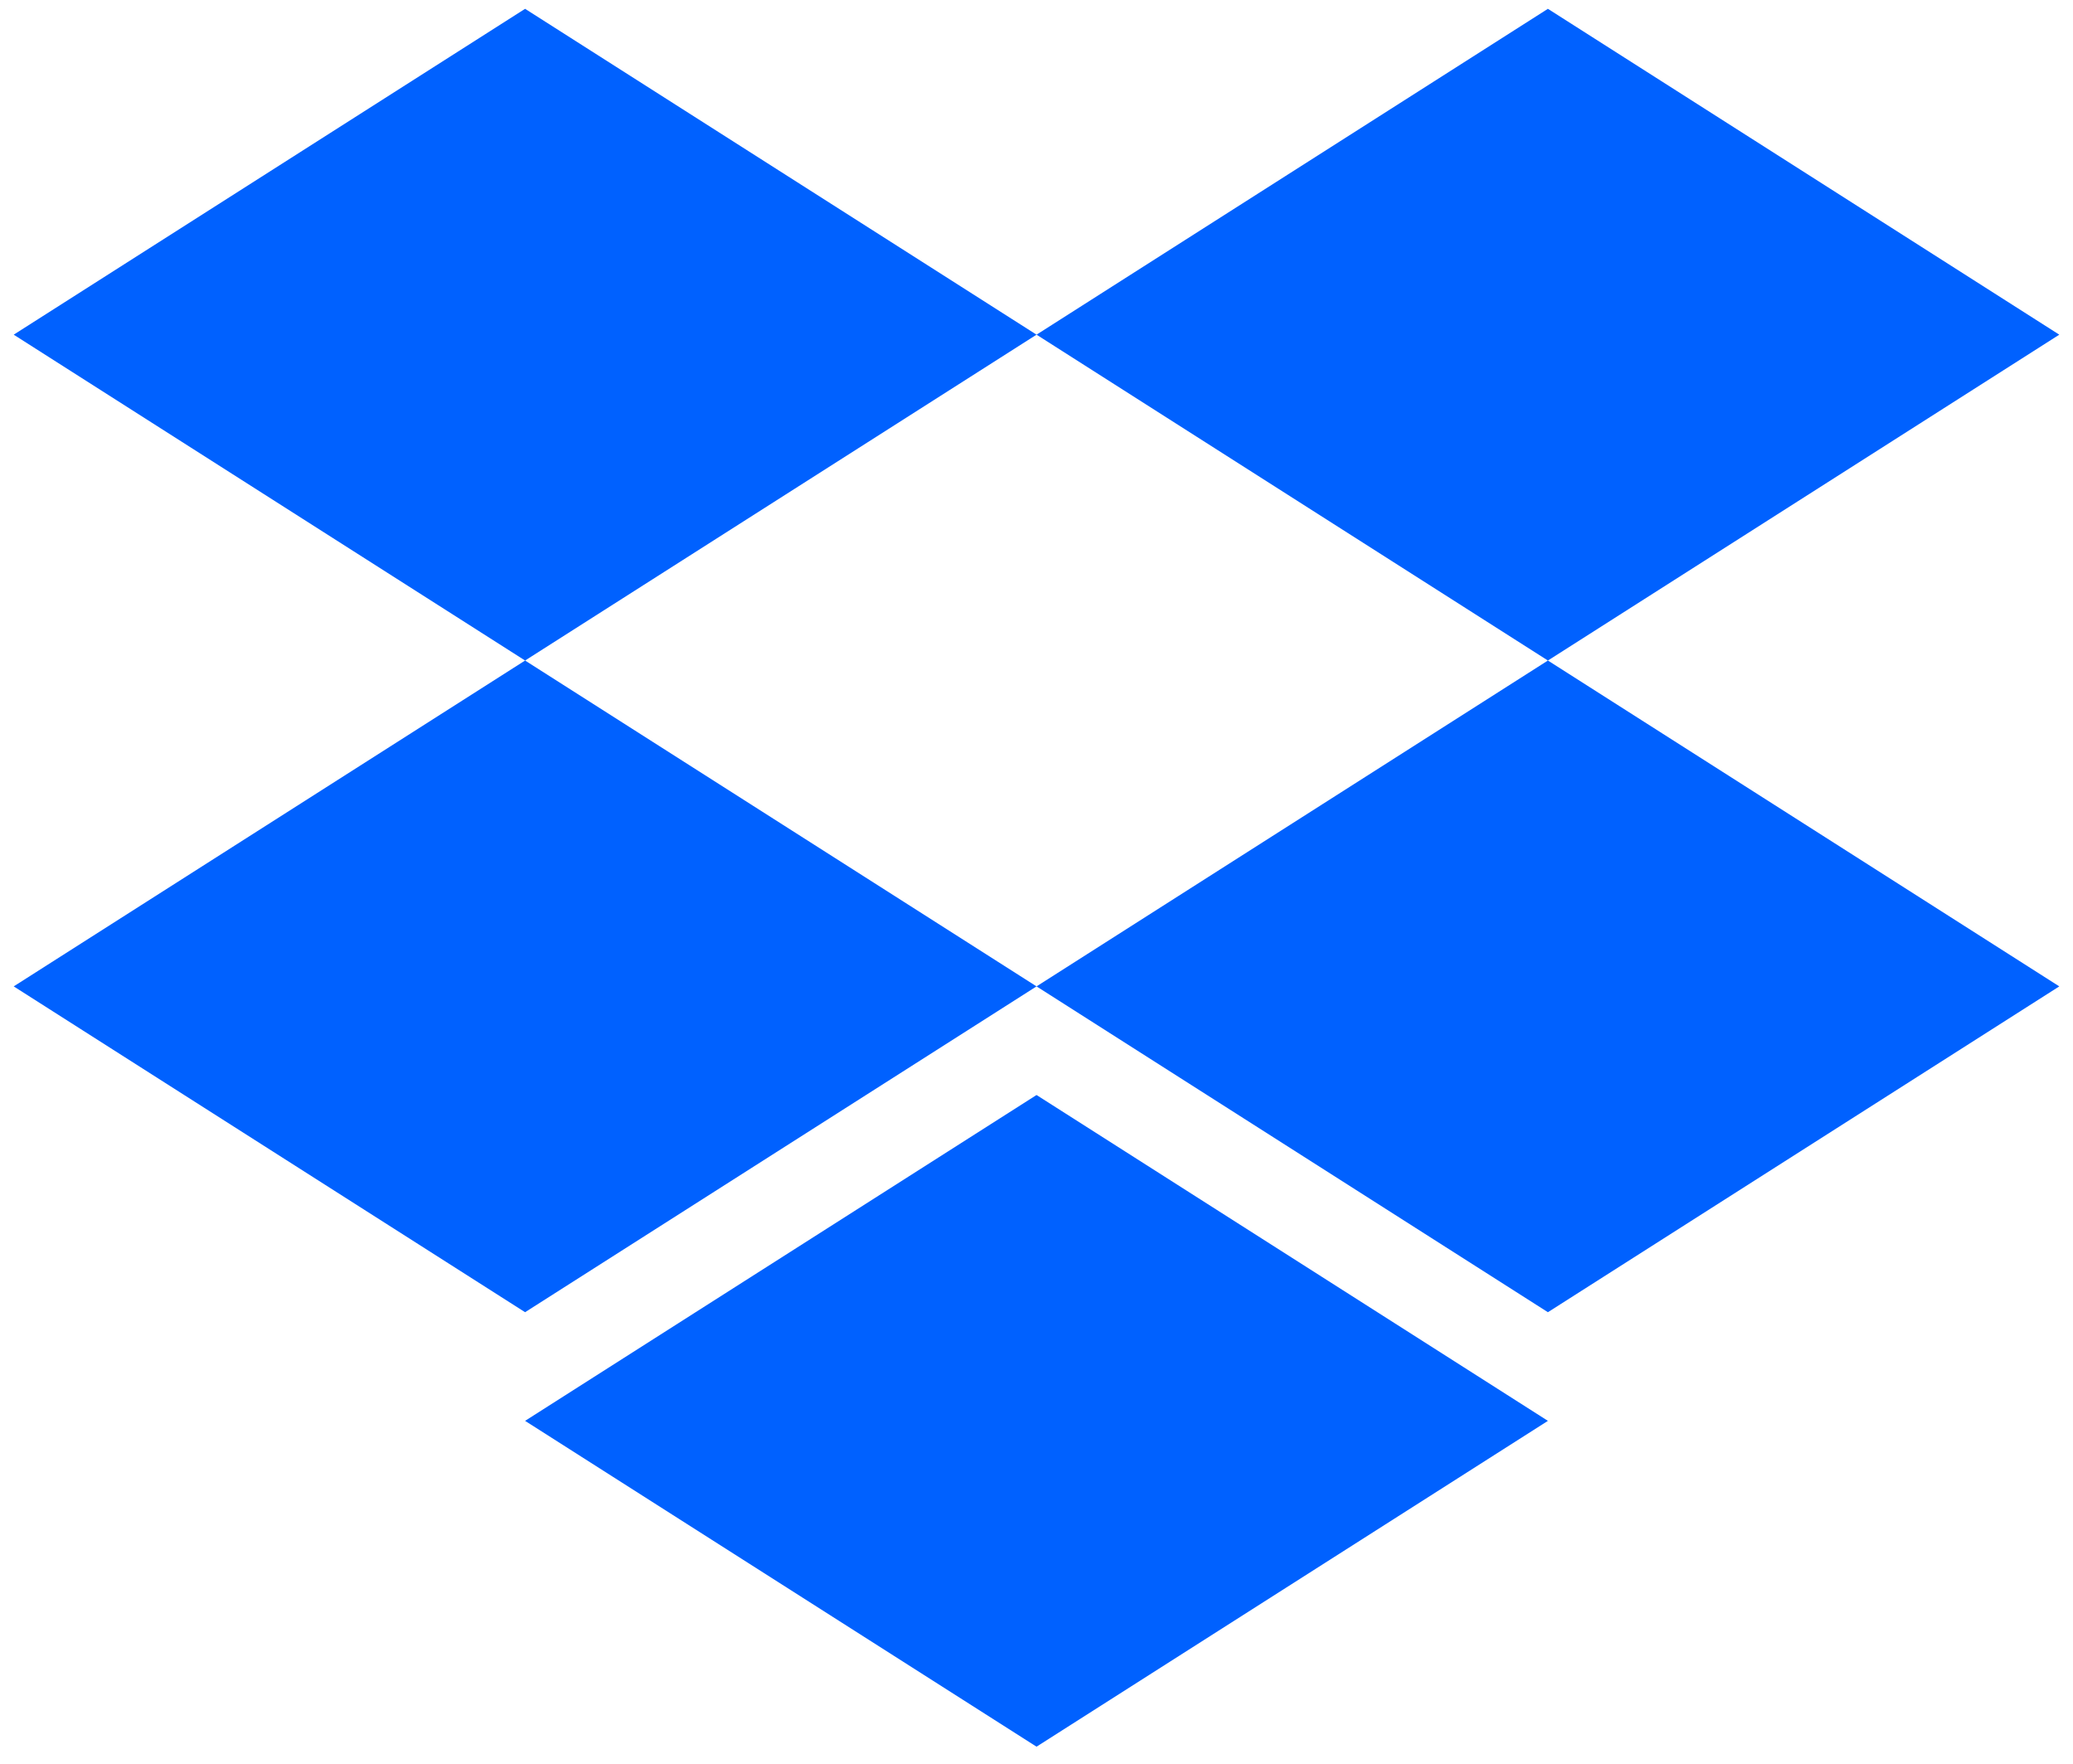 <svg width="67" height="57" viewBox="0 0 67 57" fill="none" xmlns="http://www.w3.org/2000/svg">
<path fill-rule="evenodd" clip-rule="evenodd" d="M16.971 21.345L33.501 10.815L50.029 21.345L33.501 31.875L16.971 21.345V21.345ZM33.501 31.875L50.029 42.404L66.557 31.875L50.029 21.345L66.557 10.815L50.029 0.285L33.501 10.815L16.971 0.285L0.443 10.815L16.971 21.345L0.443 31.875L16.971 42.404L33.501 31.875ZM33.501 35.385L50.029 45.915L33.501 56.444L16.971 45.915L33.501 35.385Z" fill="#0061FF"/>
</svg>
